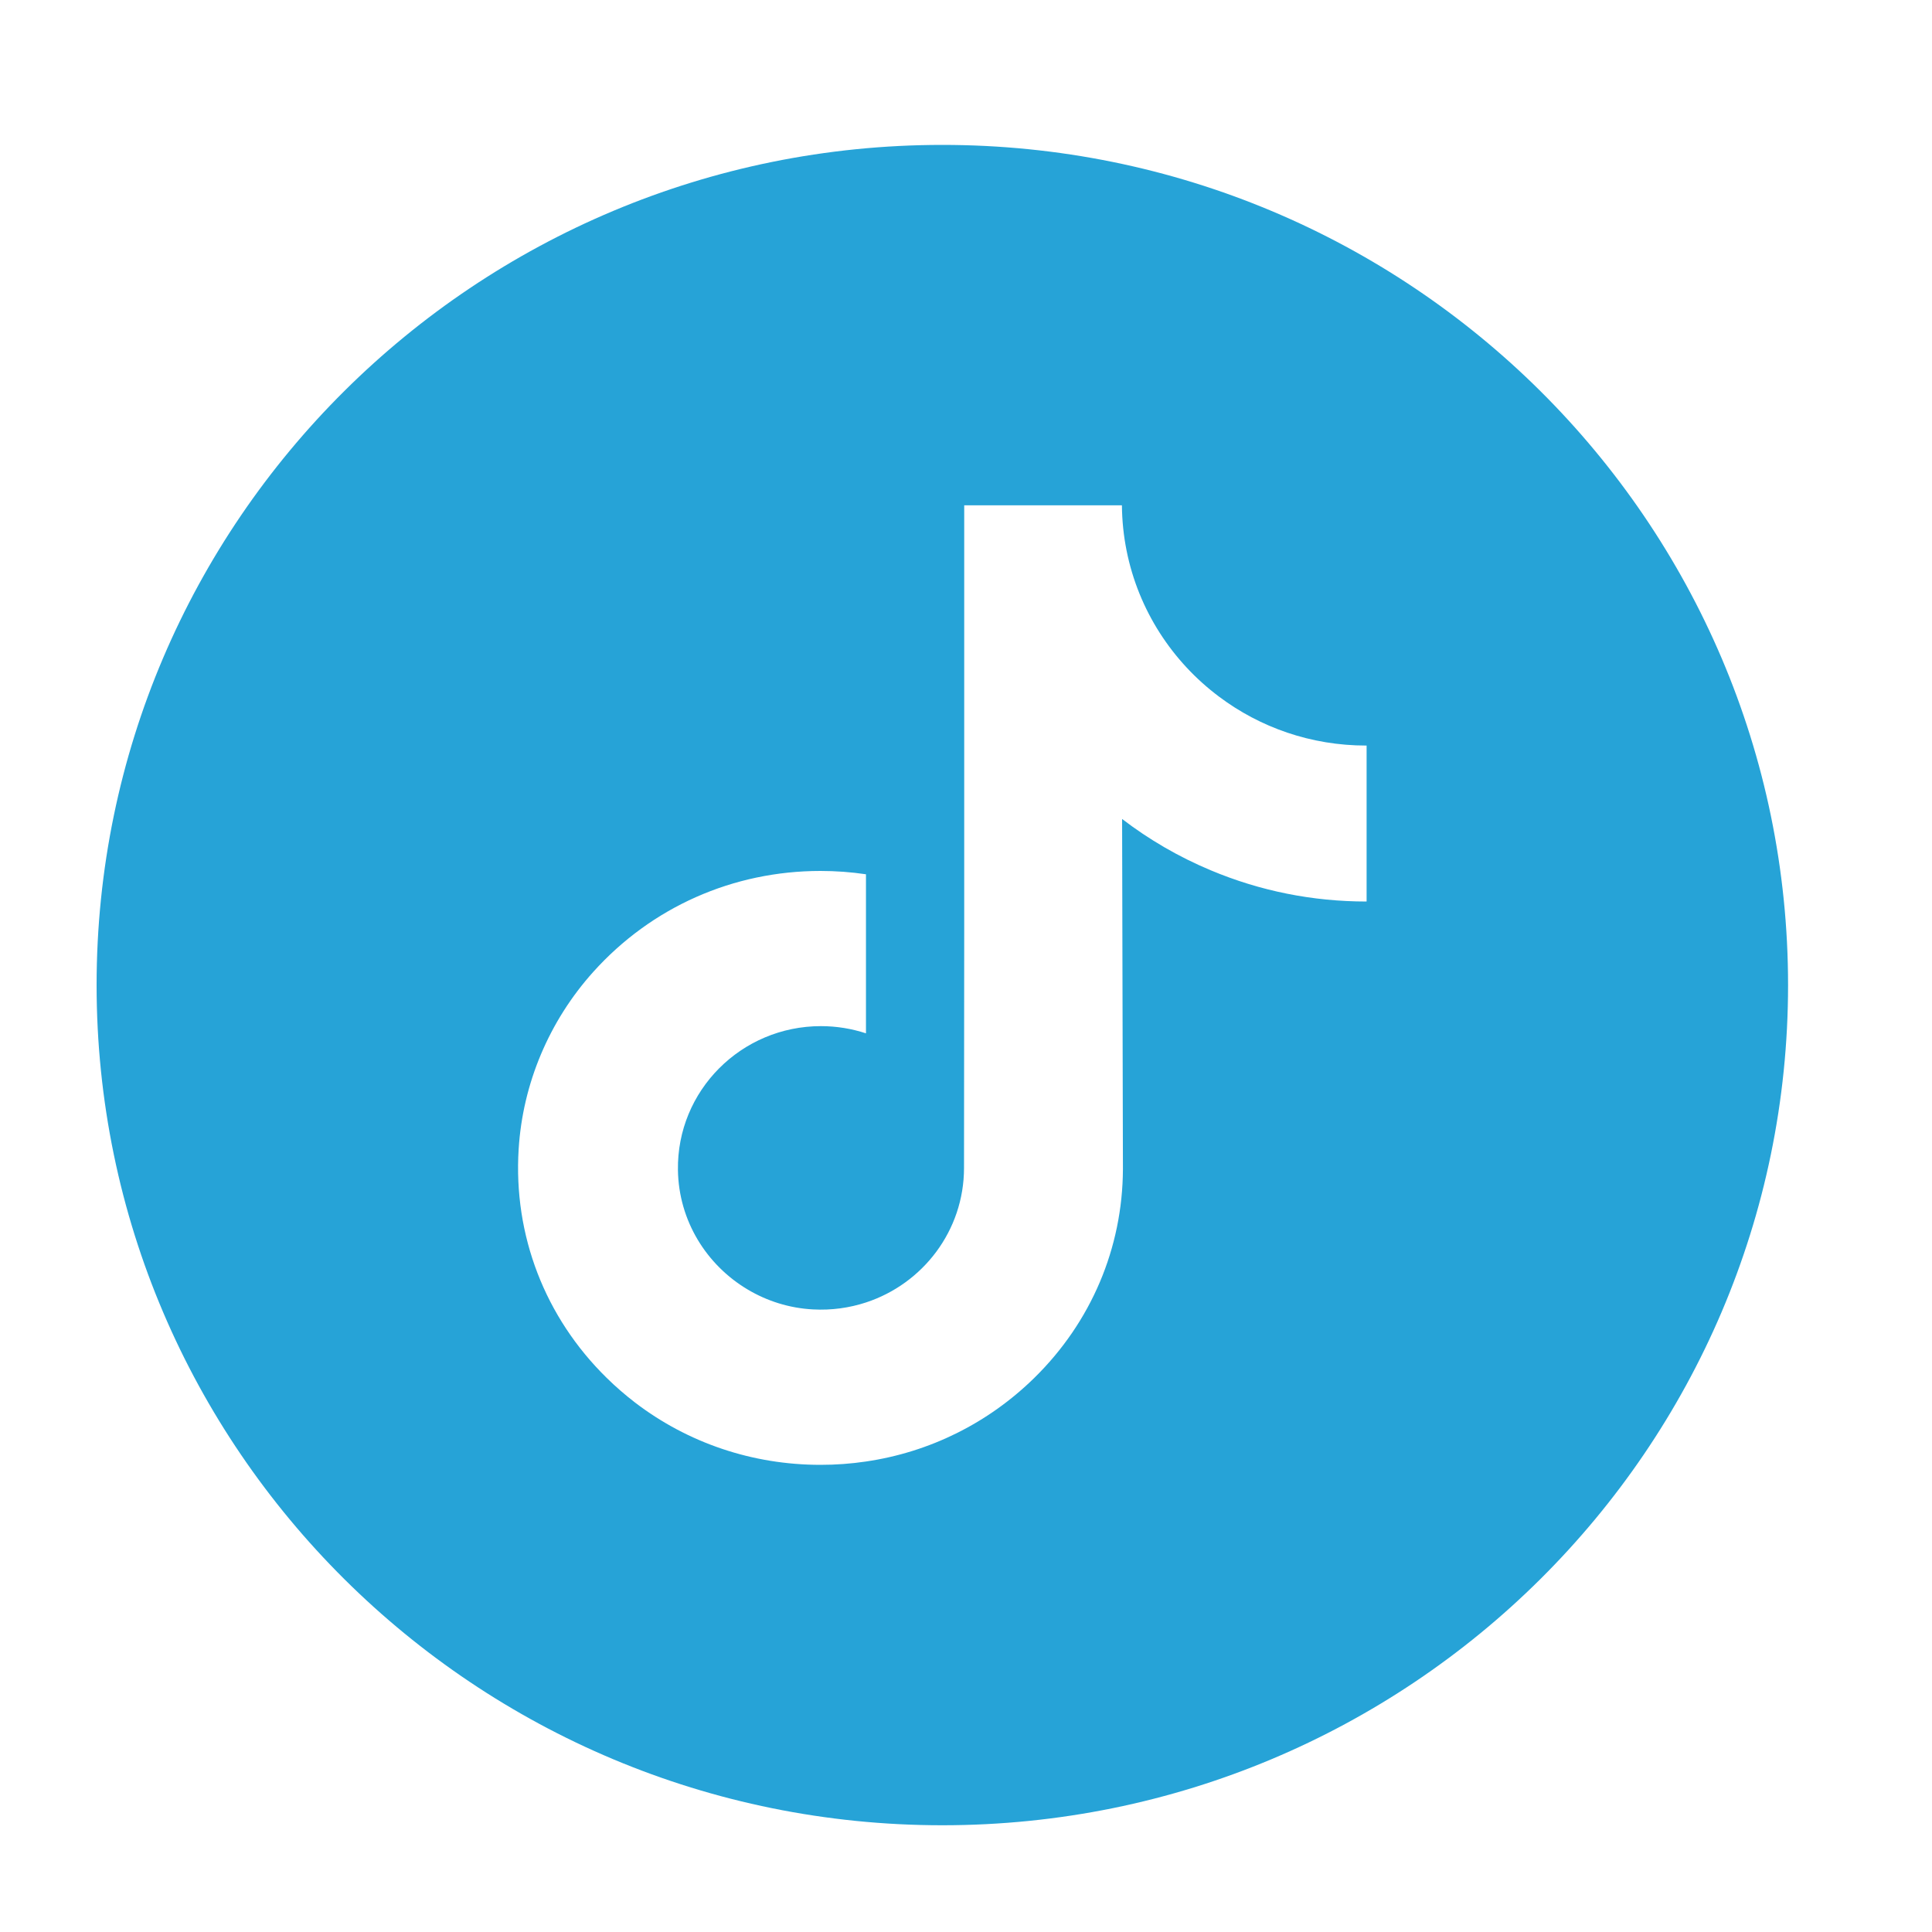 <svg width="40" height="40" viewBox="0 0 40 40" fill="none" xmlns="http://www.w3.org/2000/svg">
<path d="M19.51 3C9.841 3 2 10.79 2 20.395C2 30 9.841 37.79 19.51 37.79C29.179 37.79 37.02 30 37.02 20.395C37.02 10.79 29.179 3 19.51 3ZM28.294 16.309V18.665C27.176 18.665 26.09 18.448 25.066 18.018C24.407 17.742 23.793 17.386 23.232 16.956L23.249 24.205C23.242 25.838 22.592 27.372 21.415 28.527C20.457 29.467 19.244 30.066 17.929 30.259C17.62 30.305 17.305 30.328 16.987 30.328C15.579 30.328 14.243 29.875 13.149 29.039C12.944 28.881 12.747 28.711 12.56 28.527C11.284 27.275 10.627 25.578 10.738 23.793C10.822 22.434 11.37 21.138 12.283 20.122C13.491 18.778 15.18 18.032 16.987 18.032C17.305 18.032 17.62 18.055 17.929 18.101V18.972V21.394C17.636 21.298 17.323 21.245 16.997 21.245C15.346 21.245 14.011 22.583 14.036 24.225C14.051 25.275 14.629 26.192 15.48 26.698C15.88 26.936 16.341 27.084 16.832 27.11C17.217 27.131 17.587 27.078 17.929 26.966C19.108 26.579 19.959 25.478 19.959 24.18L19.963 19.326V10.462H23.228C23.231 10.784 23.264 11.097 23.325 11.401C23.571 12.631 24.269 13.698 25.241 14.425C26.087 15.06 27.142 15.436 28.285 15.436C28.286 15.436 28.295 15.436 28.294 15.435V16.309H28.294Z" fill="#26A3D7"/>
</svg>
